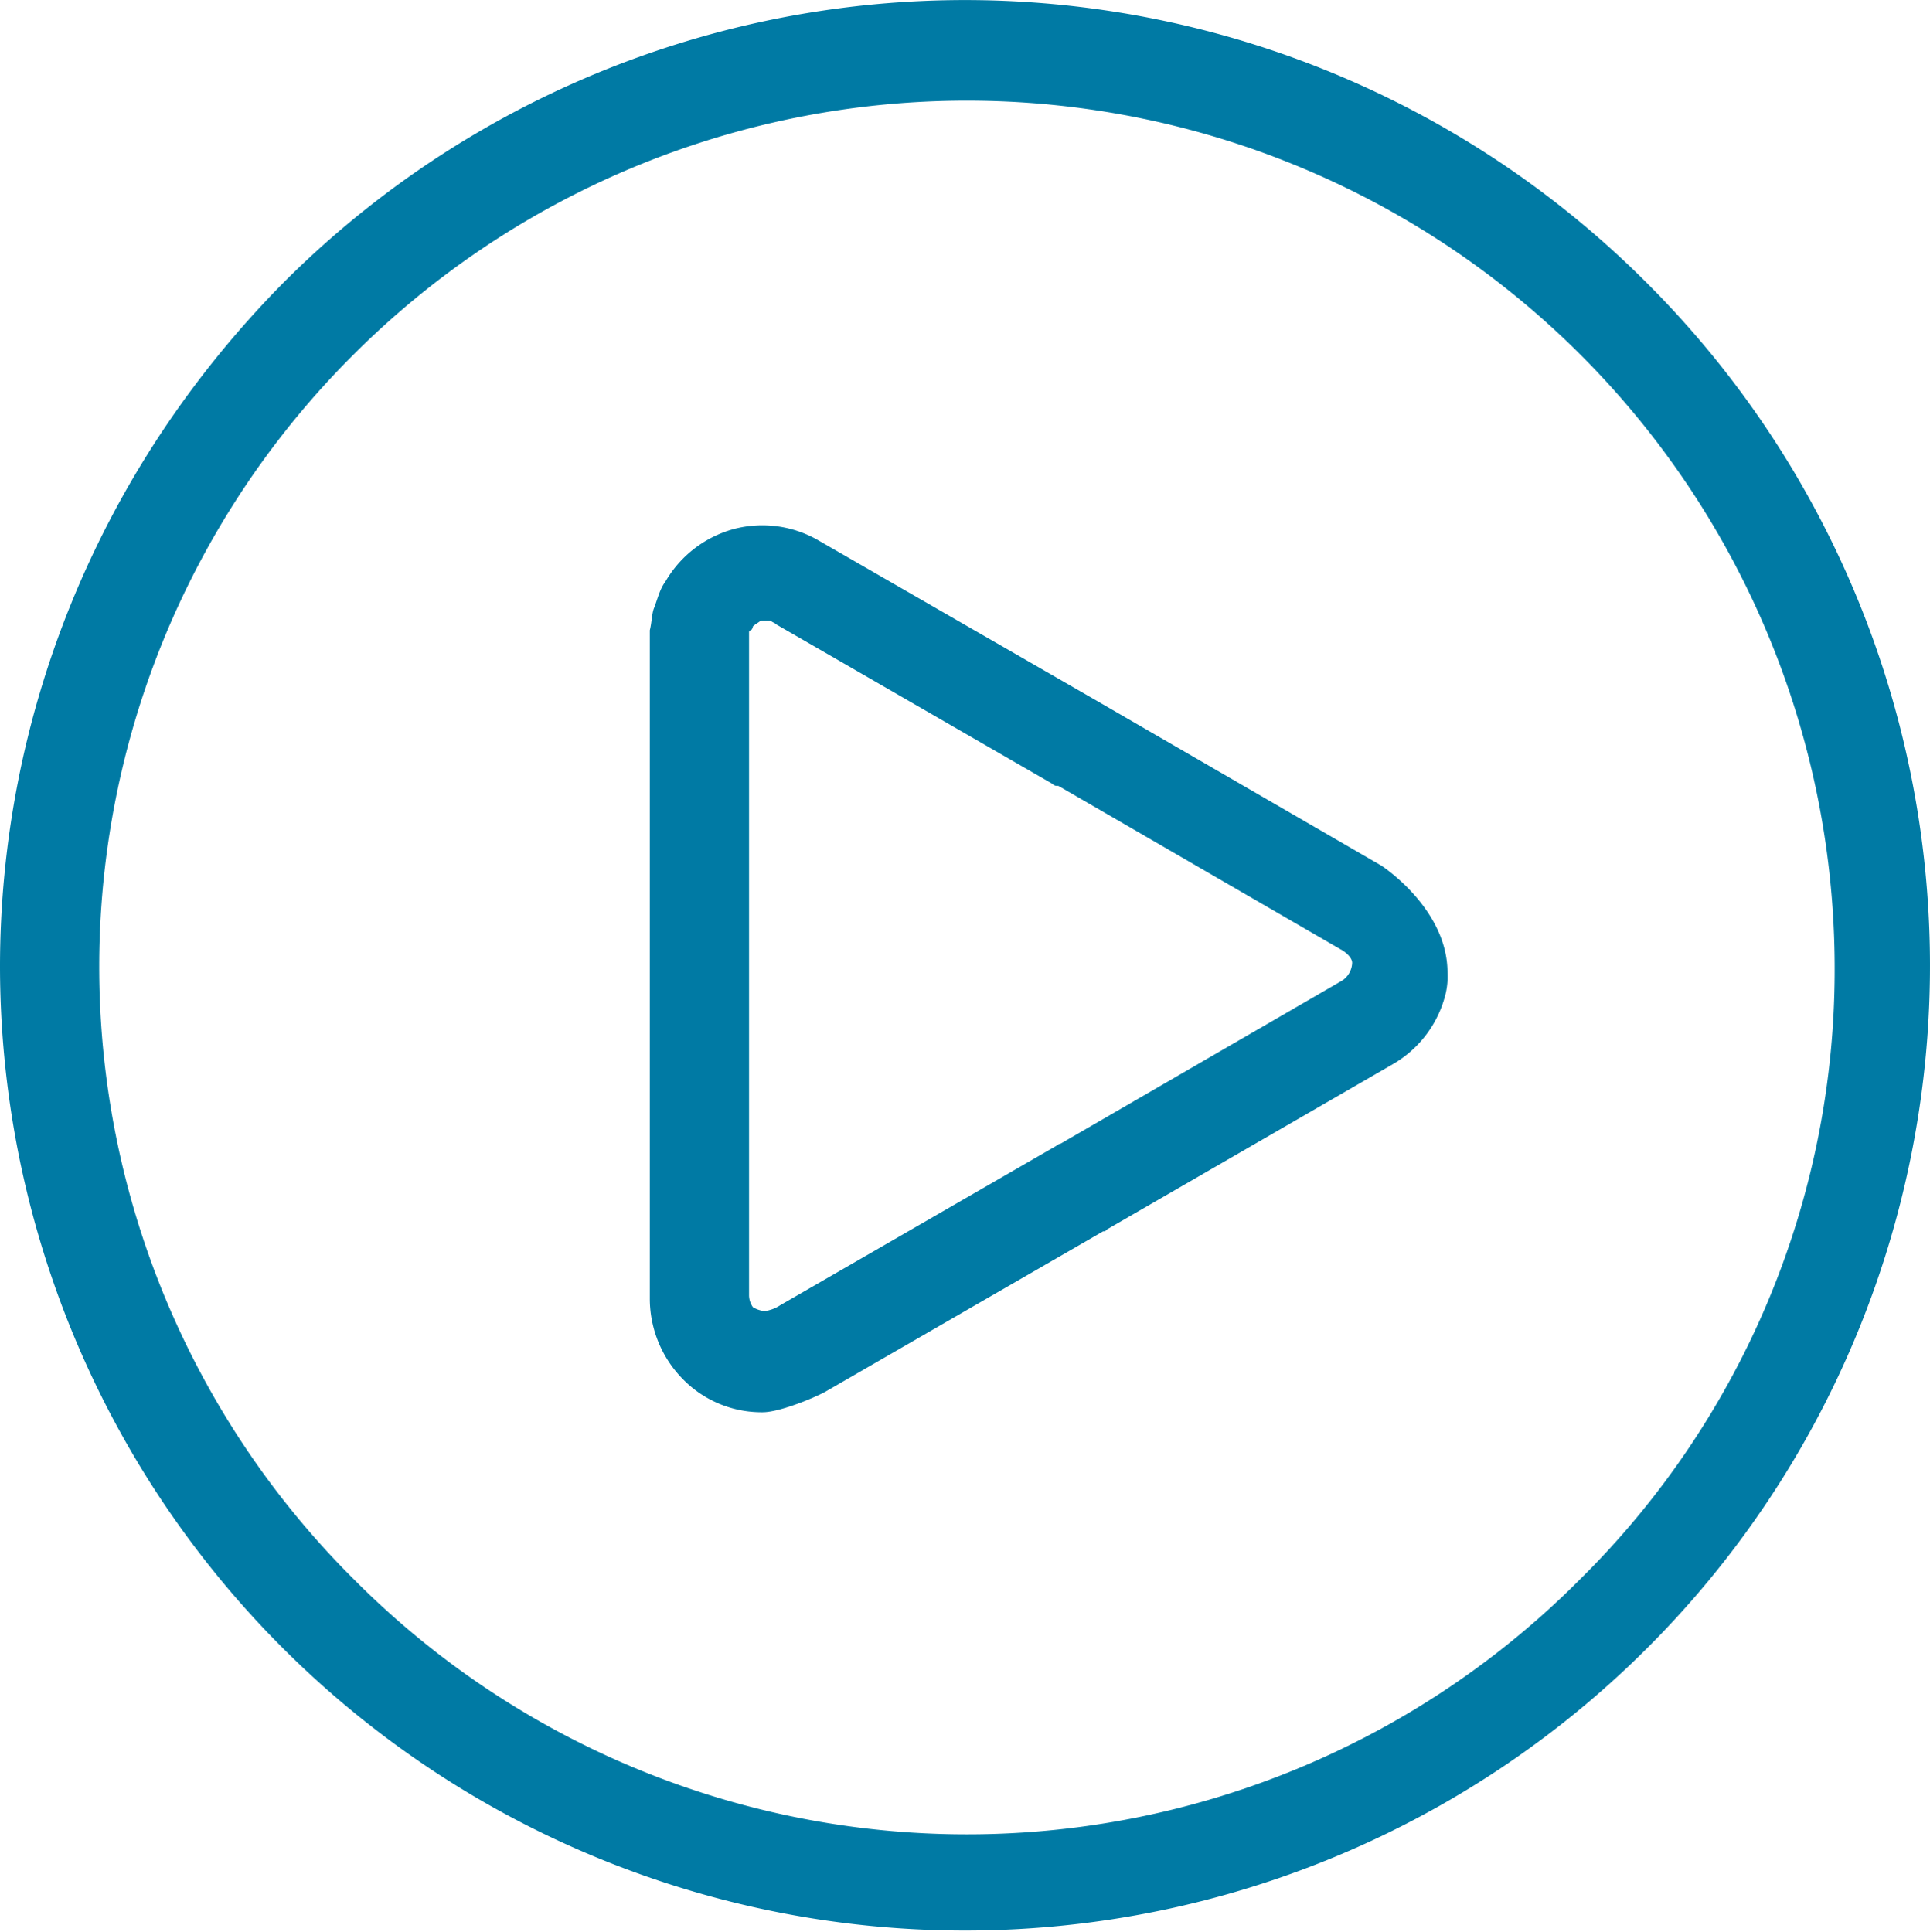 <svg xmlns="http://www.w3.org/2000/svg" viewBox="0 0 396.8 397.2"><defs><style>.cls-1{fill:#007aa4;}</style></defs><g id="Livello_2" data-name="Livello 2"><g id="Capa_1" data-name="Capa 1"><path class="cls-1" d="M284,178l-58-33.6-57.6-33.2a23,23,0,0,0-17.6-2.4,23.35,23.35,0,0,0-14,10.8c-1.2,1.6-1.6,3.6-2.4,5.6-.4,1.2-.4,2.8-.8,4.4V267.2a23.62,23.62,0,0,0,6.8,16.4,22.66,22.66,0,0,0,16.4,6.8c3.6,0,11.2-3.2,13.2-4.4l56.8-32.8h.4l.4-.4,58.8-34a23,23,0,0,0,10.8-14.4,15,15,0,0,0,.4-4.4C297.6,186.8,284,178,284,178Zm-8,23.6-58,33.6a1.4,1.4,0,0,0-.8.4l-56.8,32.8a7.64,7.64,0,0,1-3.2,1.2,5.69,5.69,0,0,1-2.4-.8,4.29,4.29,0,0,1-.8-2.4V130a.39.39,0,0,1,.4-.4,1.4,1.4,0,0,0,.4-.8c.4-.4,1.2-.8,1.6-1.2h2c.4.4.8.4,1.2.8l56.8,32.8a1.24,1.24,0,0,0,.8.4h.4l58,33.6c.8.4,2.4,1.6,2.4,2.8A4.59,4.59,0,0,1,276,201.6Z"/><path class="cls-1" d="M338.8,58.4A198,198,0,0,0,58.4,58C19.6,97.2,0,148,0,198.8A198.4,198.4,0,1,0,338.8,58.4Zm-14,266.4a177.69,177.69,0,0,1-252,0,177.69,177.69,0,0,1,0-252,178.4,178.4,0,0,1,304.4,126A176.18,176.18,0,0,1,324.8,324.8Z"/></g></g></svg>